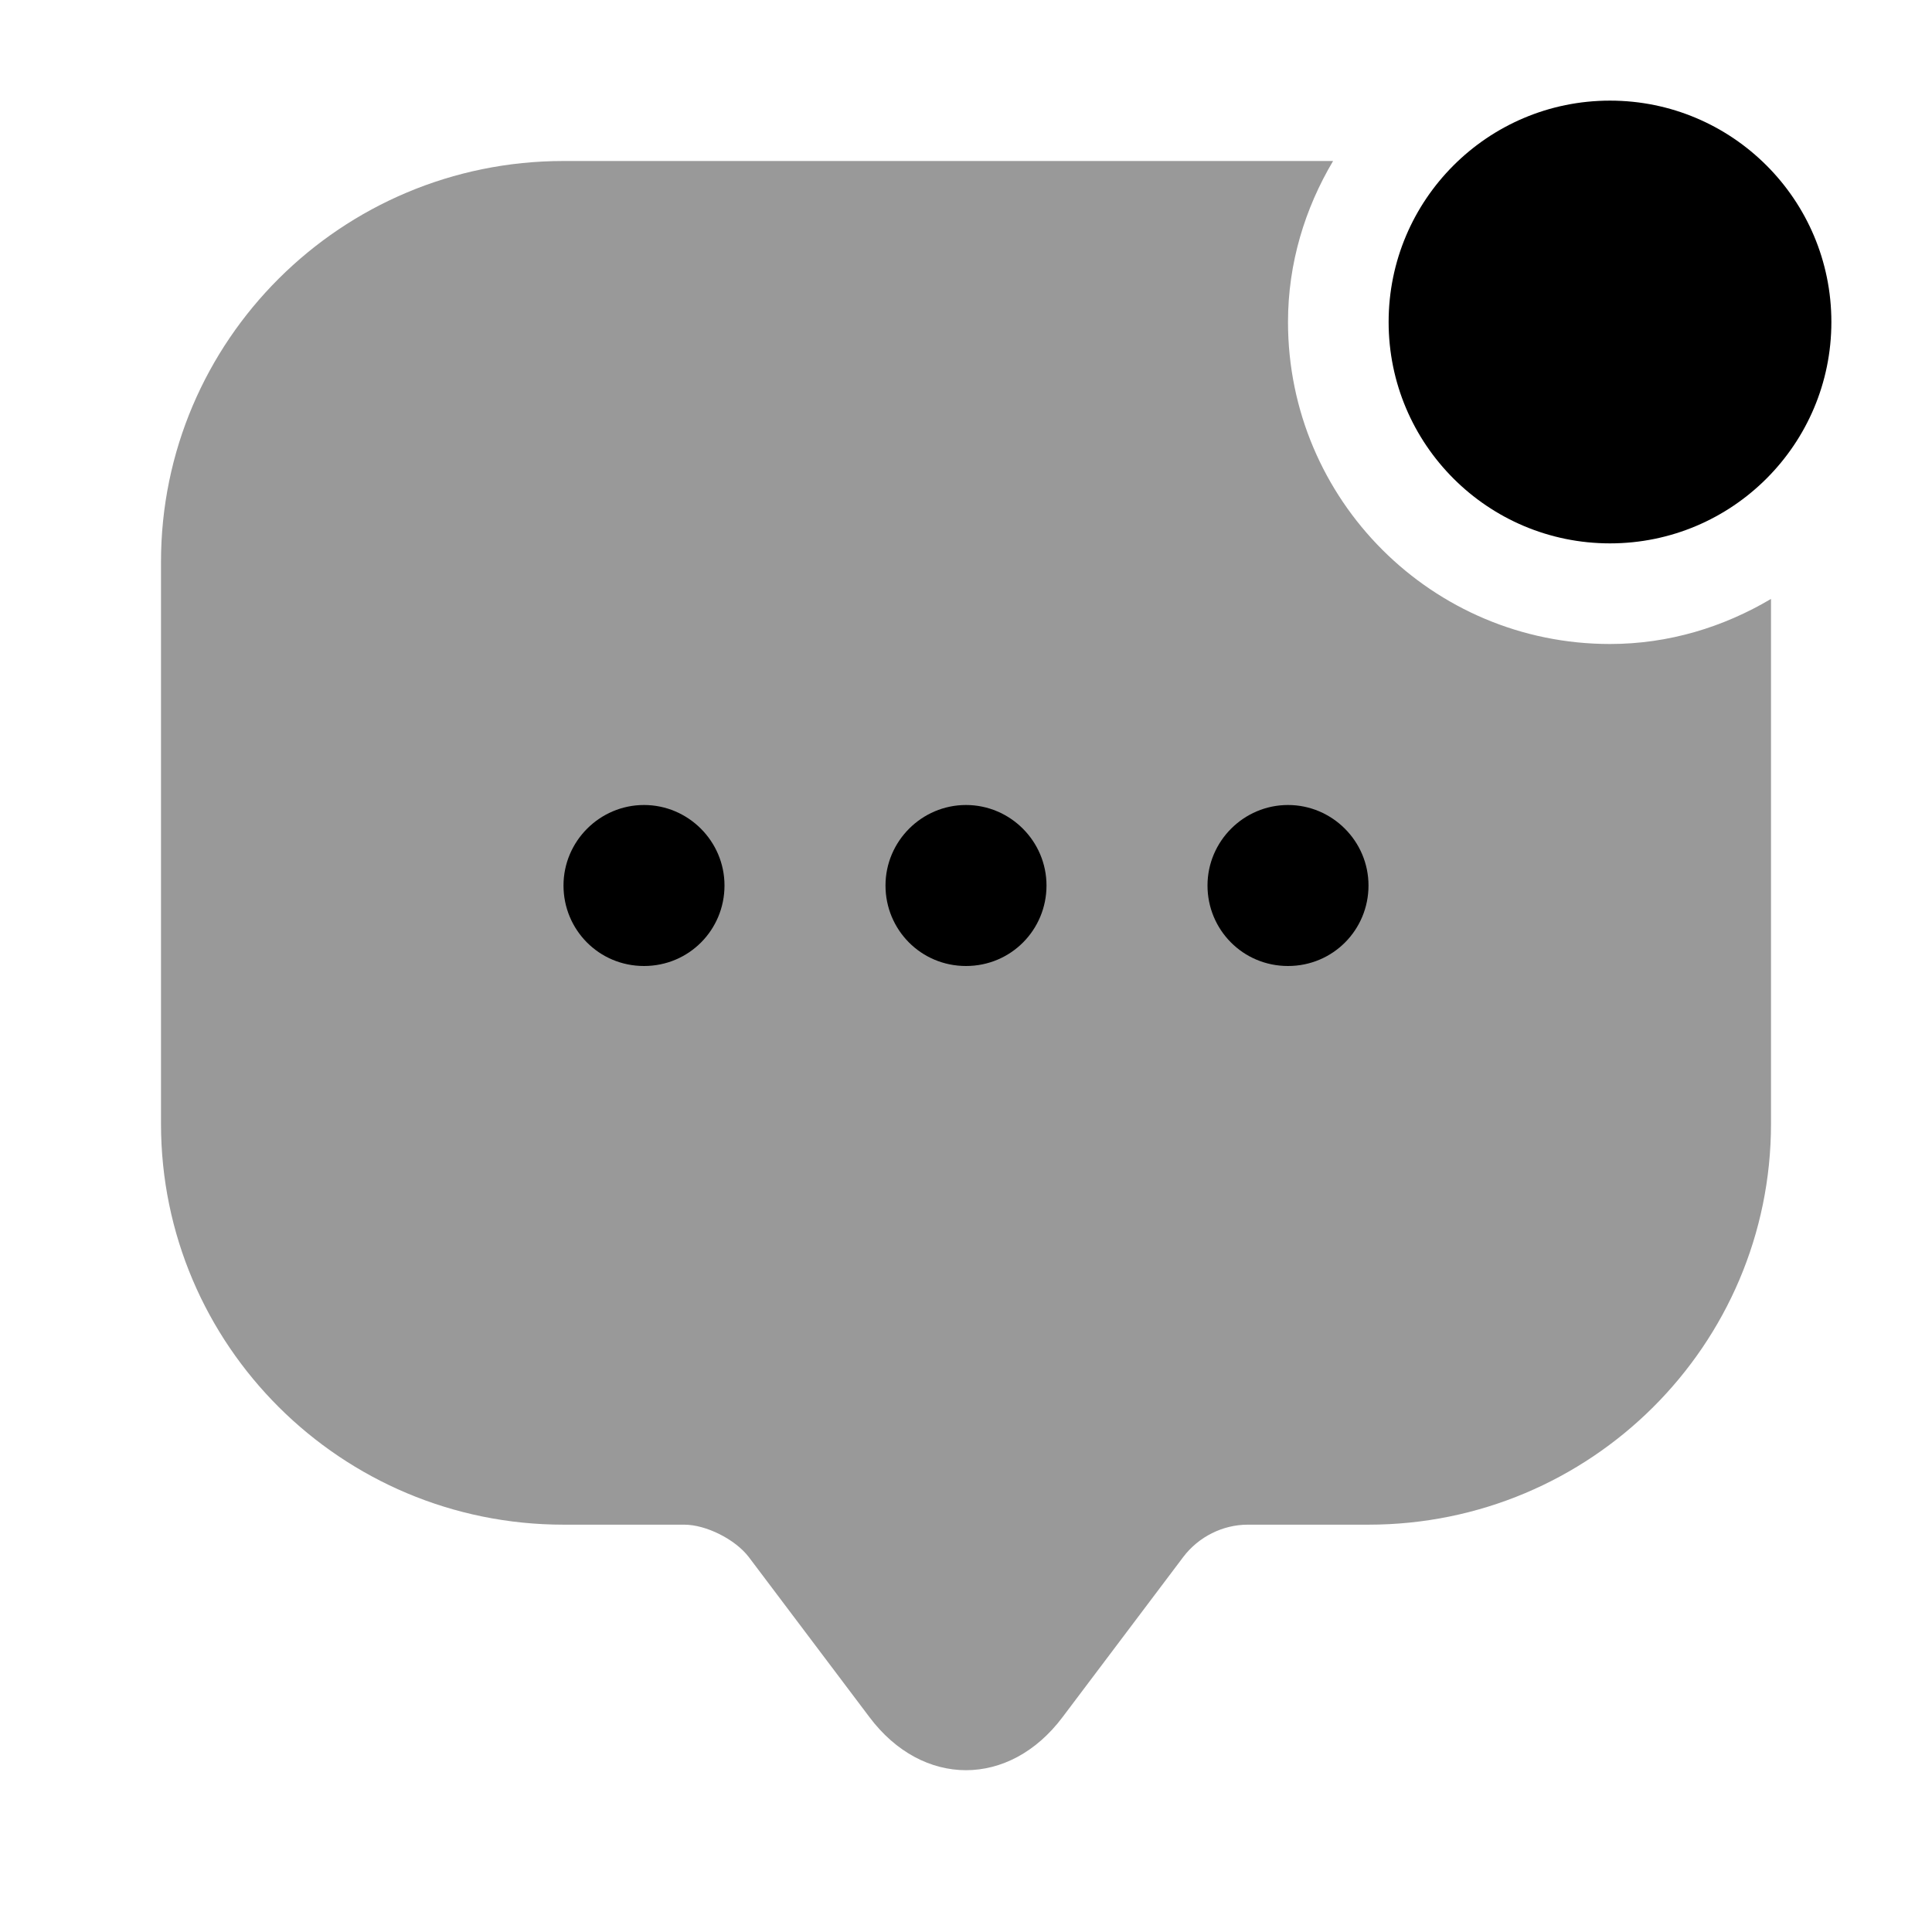 <svg width="36" height="36" viewBox="0 0 36 36" fill="none" xmlns="http://www.w3.org/2000/svg">
<path d="M30 10.125C32.278 10.125 34.125 8.278 34.125 6C34.125 3.722 32.278 1.875 30 1.875C27.722 1.875 25.875 3.722 25.875 6C25.875 8.278 27.722 10.125 30 10.125Z" fill="black"/>
<path opacity="0.4" d="M30 12C26.685 12 24 9.315 24 6C24 4.905 24.315 3.885 24.84 3H10.5C6.36 3 3 6.345 3 10.47V19.44V20.94C3 25.065 6.36 28.41 10.5 28.41H12.75C13.155 28.41 13.695 28.68 13.95 29.01L16.2 31.995C17.19 33.315 18.81 33.315 19.8 31.995L22.05 29.01C22.335 28.635 22.785 28.41 23.25 28.41H25.5C29.64 28.41 33 25.065 33 20.94V11.16C32.115 11.685 31.095 12 30 12Z" fill="black"/>
<path d="M18 18C17.16 18 16.5 17.325 16.5 16.5C16.5 15.675 17.175 15 18 15C18.825 15 19.5 15.675 19.5 16.5C19.5 17.325 18.84 18 18 18Z" fill="black"/>
<path d="M24 18C23.16 18 22.5 17.325 22.5 16.5C22.5 15.675 23.175 15 24 15C24.825 15 25.5 15.675 25.5 16.5C25.5 17.325 24.84 18 24 18Z" fill="black"/>
<path d="M12 18C11.16 18 10.5 17.325 10.5 16.5C10.5 15.675 11.175 15 12 15C12.825 15 13.5 15.675 13.5 16.5C13.5 17.325 12.84 18 12 18Z" fill="black"/>
</svg>
